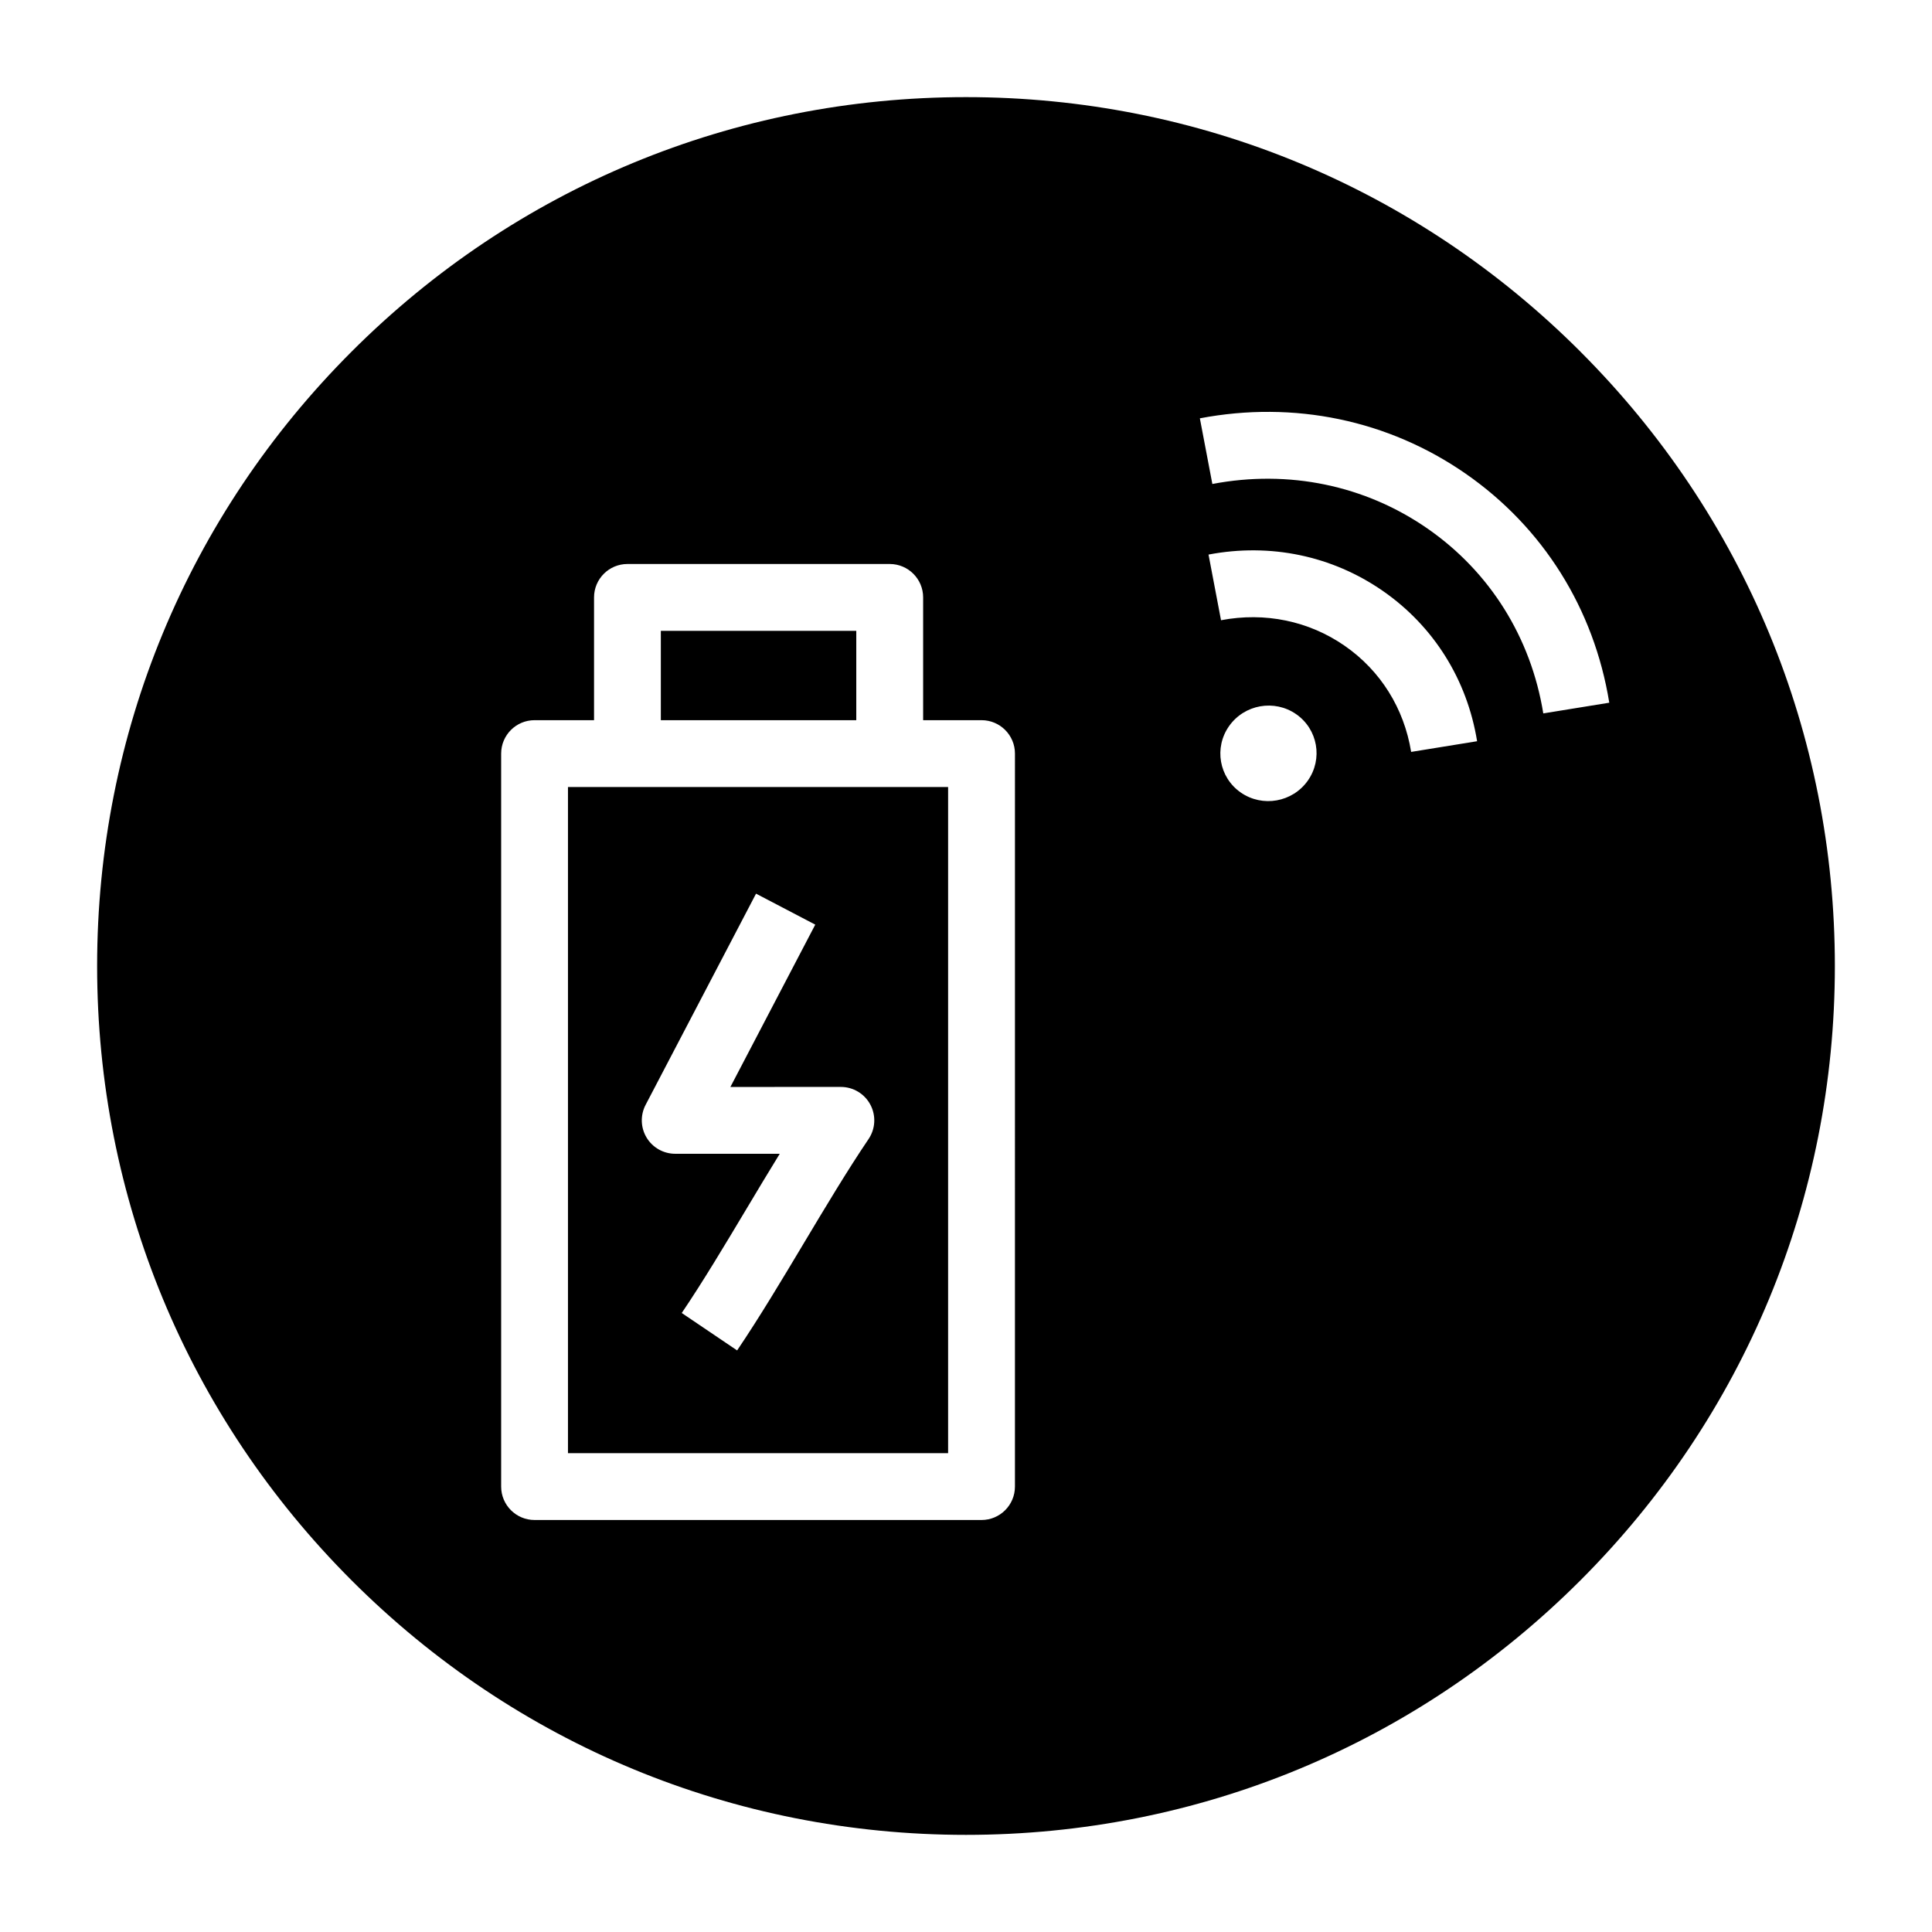 <?xml version="1.0" encoding="UTF-8"?>
<!-- Uploaded to: ICON Repo, www.svgrepo.com, Generator: ICON Repo Mixer Tools -->
<svg fill="#000000" width="800px" height="800px" version="1.1" viewBox="144 144 512 512" xmlns="http://www.w3.org/2000/svg">
 <g>
  <path d="m319.13 311.18h51.793v23.68h-51.793z"/>
  <path d="m310.28 352.57h-15.762v176.54h100.74v-176.54zm63.898 93.293c-5.668 8.383-11.504 18.148-17.152 27.59-5.769 9.648-11.738 19.629-17.68 28.422l-14.676-9.918c5.668-8.383 11.508-18.148 17.152-27.594 2.898-4.848 5.848-9.781 8.82-14.602h-27.703c-3.098 0-5.969-1.617-7.574-4.269-1.605-2.648-1.707-5.945-0.273-8.691l29.266-55.973 15.695 8.207-22.488 43.016 29.273-0.004c3.277 0 6.285 1.809 7.82 4.703 1.539 2.894 1.352 6.398-0.48 9.113z"/>
  <path d="m562.82 237.18c-43.492-43.492-101.31-67.441-162.82-67.441s-119.33 23.949-162.82 67.441c-43.492 43.488-67.441 101.31-67.441 162.82s23.949 119.32 67.441 162.82c43.488 43.488 101.31 67.438 162.82 67.438s119.32-23.949 162.82-67.441c43.488-43.488 67.438-101.31 67.438-162.81s-23.949-119.33-67.438-162.82zm-149.85 300.78c0 4.891-3.965 8.855-8.855 8.855h-118.45c-4.891 0-8.855-3.965-8.855-8.855v-194.25c0-4.891 3.965-8.855 8.855-8.855h15.762v-32.535c0-4.891 3.965-8.855 8.855-8.855h69.504c4.891 0 8.855 3.965 8.855 8.855v32.535h15.477c4.891 0 8.855 3.965 8.855 8.855zm77.609-187.08c-4.051 5.734-12.004 7.144-17.762 3.148-5.758-3.996-7.144-11.887-3.09-17.621 4.051-5.734 12.004-7.144 17.762-3.148 5.758 3.996 7.141 11.887 3.09 17.621zm27.387-7.617c-1.875-11.555-8.121-21.539-17.598-28.113-9.496-6.59-21.141-9-32.785-6.785l-3.312-17.398c16.352-3.113 32.758 0.309 46.195 9.633 13.461 9.34 22.332 23.484 24.98 39.832zm35.02-10.203c-3.262-20.121-14.152-37.516-30.668-48.977-16.539-11.477-36.793-15.676-57.031-11.824l-3.312-17.398c24.953-4.75 49.969 0.461 70.445 14.672 20.5 14.227 34.016 35.781 38.055 60.691z"/>
 </g>
</svg>